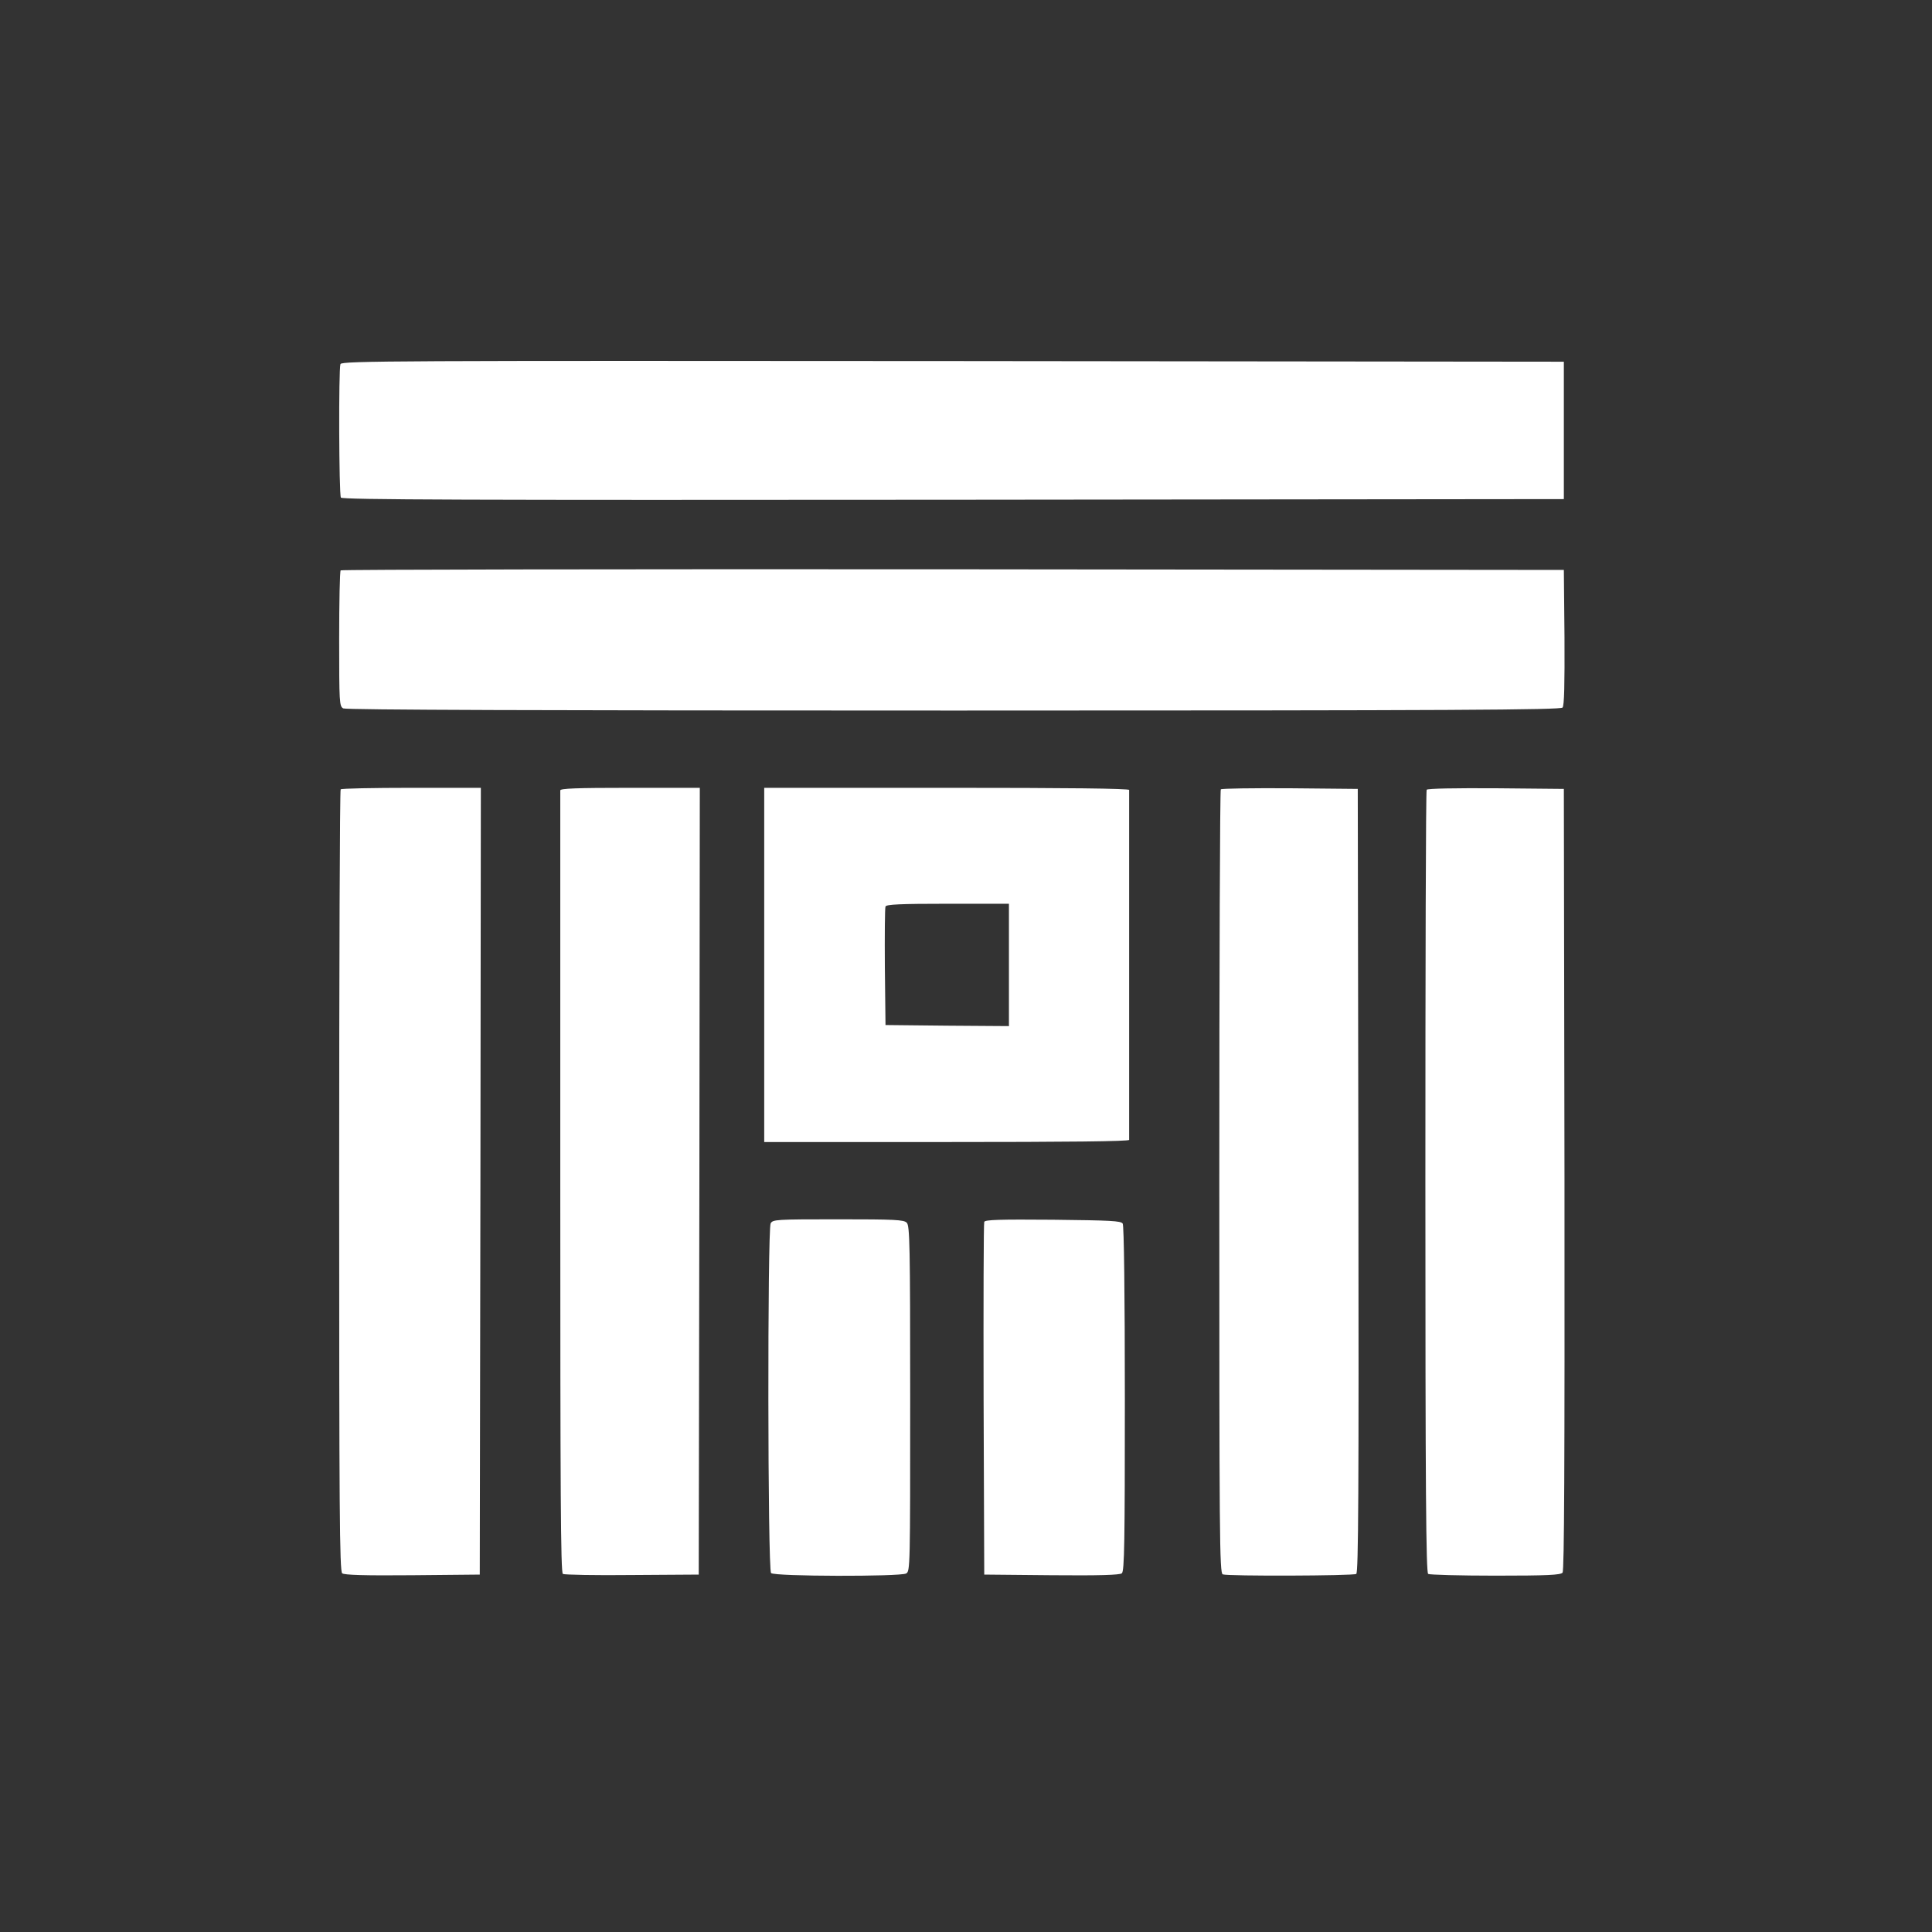 <?xml version="1.0" standalone="no"?>
<!DOCTYPE svg PUBLIC "-//W3C//DTD SVG 20010904//EN"
 "http://www.w3.org/TR/2001/REC-SVG-20010904/DTD/svg10.dtd">
<svg version="1.0" xmlns="http://www.w3.org/2000/svg"
 width="900pt" height="900pt" viewBox="0 0 900 900"
 preserveAspectRatio="xMidYMid meet">
<rect x="0" y="0" width="900" height="900" fill="#333333" stroke="none"/>
<g transform="translate(0,900) scale(0.1,-0.1)"
fill="#ffffff" stroke="none">
<path d="M1586 7304 c-9 -23 -7 -607 2 -622 7 -10 584 -12 2853 -10 l2844 3 0
320 0 320 -2846 3 c-2590 2 -2847 1 -2853 -14z"/>
<path d="M1587 6343 c-4 -3 -7 -147 -7 -319 0 -299 1 -314 19 -324 13 -7 928
-10 2844 -10 2353 0 2827 3 2836 14 8 9 10 108 9 327 l-3 314 -2846 3 c-1565
1 -2849 -1 -2852 -5z"/>
<path d="M1587 5323 c-4 -3 -7 -824 -7 -1823 0 -1527 2 -1819 14 -1829 9 -8
104 -11 327 -9 l314 3 3 1833 2 1832 -323 0 c-178 0 -327 -3 -330 -7z"/>
<path d="M2610 5318 c0 -7 0 -829 0 -1827 0 -1445 2 -1816 12 -1823 7 -4 153
-7 323 -5 l310 2 3 1833 2 1832 -325 0 c-253 0 -325 -3 -325 -12z"/>
<path d="M3560 4505 l0 -825 850 0 c560 0 850 3 850 10 0 6 0 372 0 815 0 443
0 810 0 815 0 7 -290 10 -850 10 l-850 0 0 -825z m1140 0 l0 -285 -287 2 -288
3 -3 270 c-1 148 0 275 3 282 3 10 69 13 290 13 l285 0 0 -285z"/>
<path d="M5687 5323 c-4 -3 -7 -826 -7 -1829 0 -1652 1 -1822 16 -1828 23 -9
607 -7 622 2 10 7 12 380 10 1833 l-3 1824 -316 3 c-173 1 -318 -1 -322 -5z"/>
<path d="M6646 5321 c-4 -5 -6 -827 -6 -1827 0 -1439 3 -1820 13 -1826 6 -4
148 -8 313 -8 242 0 304 3 313 14 8 10 10 496 9 1832 l-3 1819 -317 3 c-189 1
-319 -1 -322 -7z"/>
<path d="M3590 3301 c-15 -30 -14 -1613 2 -1629 16 -16 600 -17 629 -2 19 10
19 30 19 815 0 717 -2 805 -16 819 -13 14 -56 16 -319 16 -291 0 -305 -1 -315
-19z"/>
<path d="M4585 3308 c-3 -7 -4 -380 -3 -828 l3 -815 314 -3 c223 -2 318 1 327
9 12 10 14 146 14 813 0 487 -4 807 -10 816 -8 13 -57 15 -325 18 -250 2 -316
0 -320 -10z"/>
</g>
</svg>
